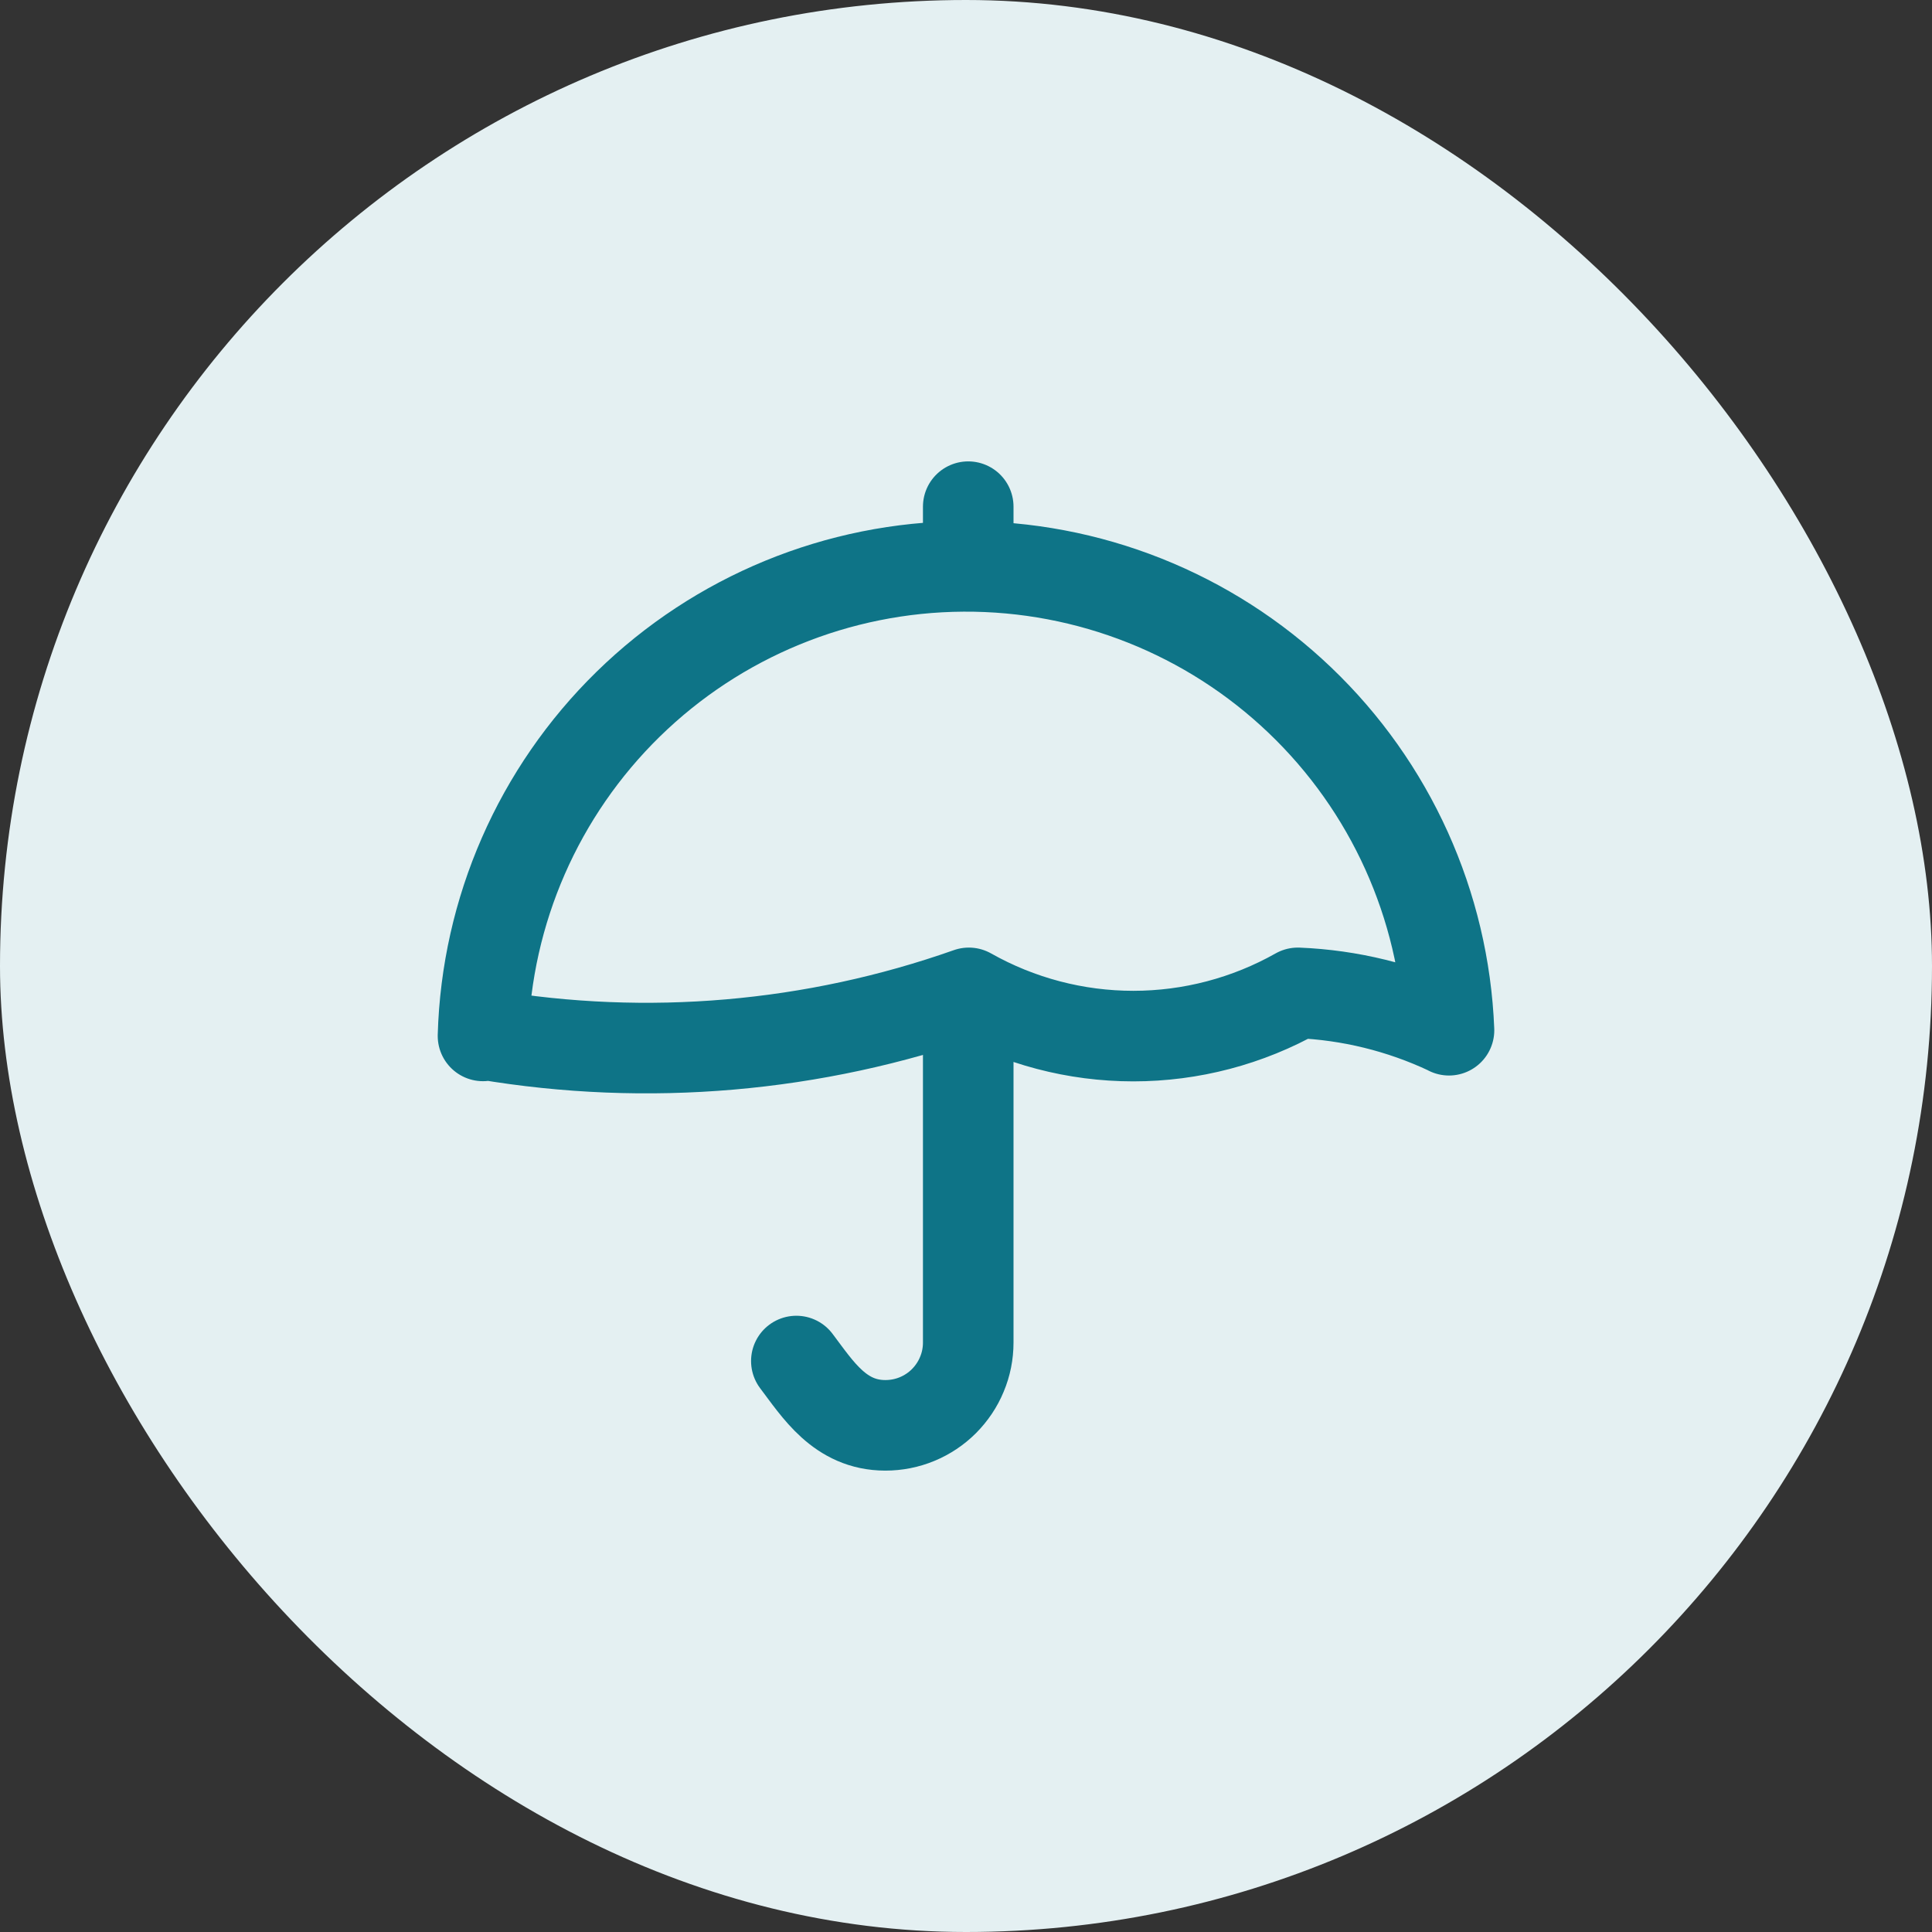 <?xml version="1.0" encoding="UTF-8"?>
<svg xmlns="http://www.w3.org/2000/svg" width="32" height="32" viewBox="0 0 32 32" fill="none">
  <rect x="0" y="0" width="32" height="32" fill="#333333" stroke="none"/>
  <rect width="32" height="32" rx="16" fill="#E4F0F2"></rect>
  <path d="M16.037 8.392V9.294" stroke="#0E7487" stroke-width="1.5" stroke-linecap="round" stroke-linejoin="round"></path>
  <path d="M16.037 16.594V22.237C16.037 22.417 16.002 22.596 15.932 22.762C15.864 22.928 15.762 23.079 15.635 23.207C15.508 23.334 15.357 23.435 15.19 23.504C15.024 23.573 14.845 23.608 14.665 23.608C13.91 23.608 13.545 23.011 13.19 22.543" stroke="#0E7487" stroke-width="1.5" stroke-linecap="round" stroke-linejoin="round"></path>
  <path d="M8.037 17.136C10.722 17.589 13.479 17.351 16.047 16.445C16.878 16.914 17.817 17.161 18.771 17.161C19.726 17.161 20.665 16.914 21.496 16.445C22.358 16.48 23.204 16.688 23.985 17.055L24 17.064C23.917 14.99 23.031 13.03 21.53 11.597C20.029 10.163 18.03 9.369 15.955 9.381C13.879 9.393 11.89 10.211 10.406 11.662C8.922 13.113 8.059 15.083 8 17.158L8.037 17.136Z" stroke="#0E7487" stroke-width="1.5" stroke-linecap="round" stroke-linejoin="round"></path>
</svg>
